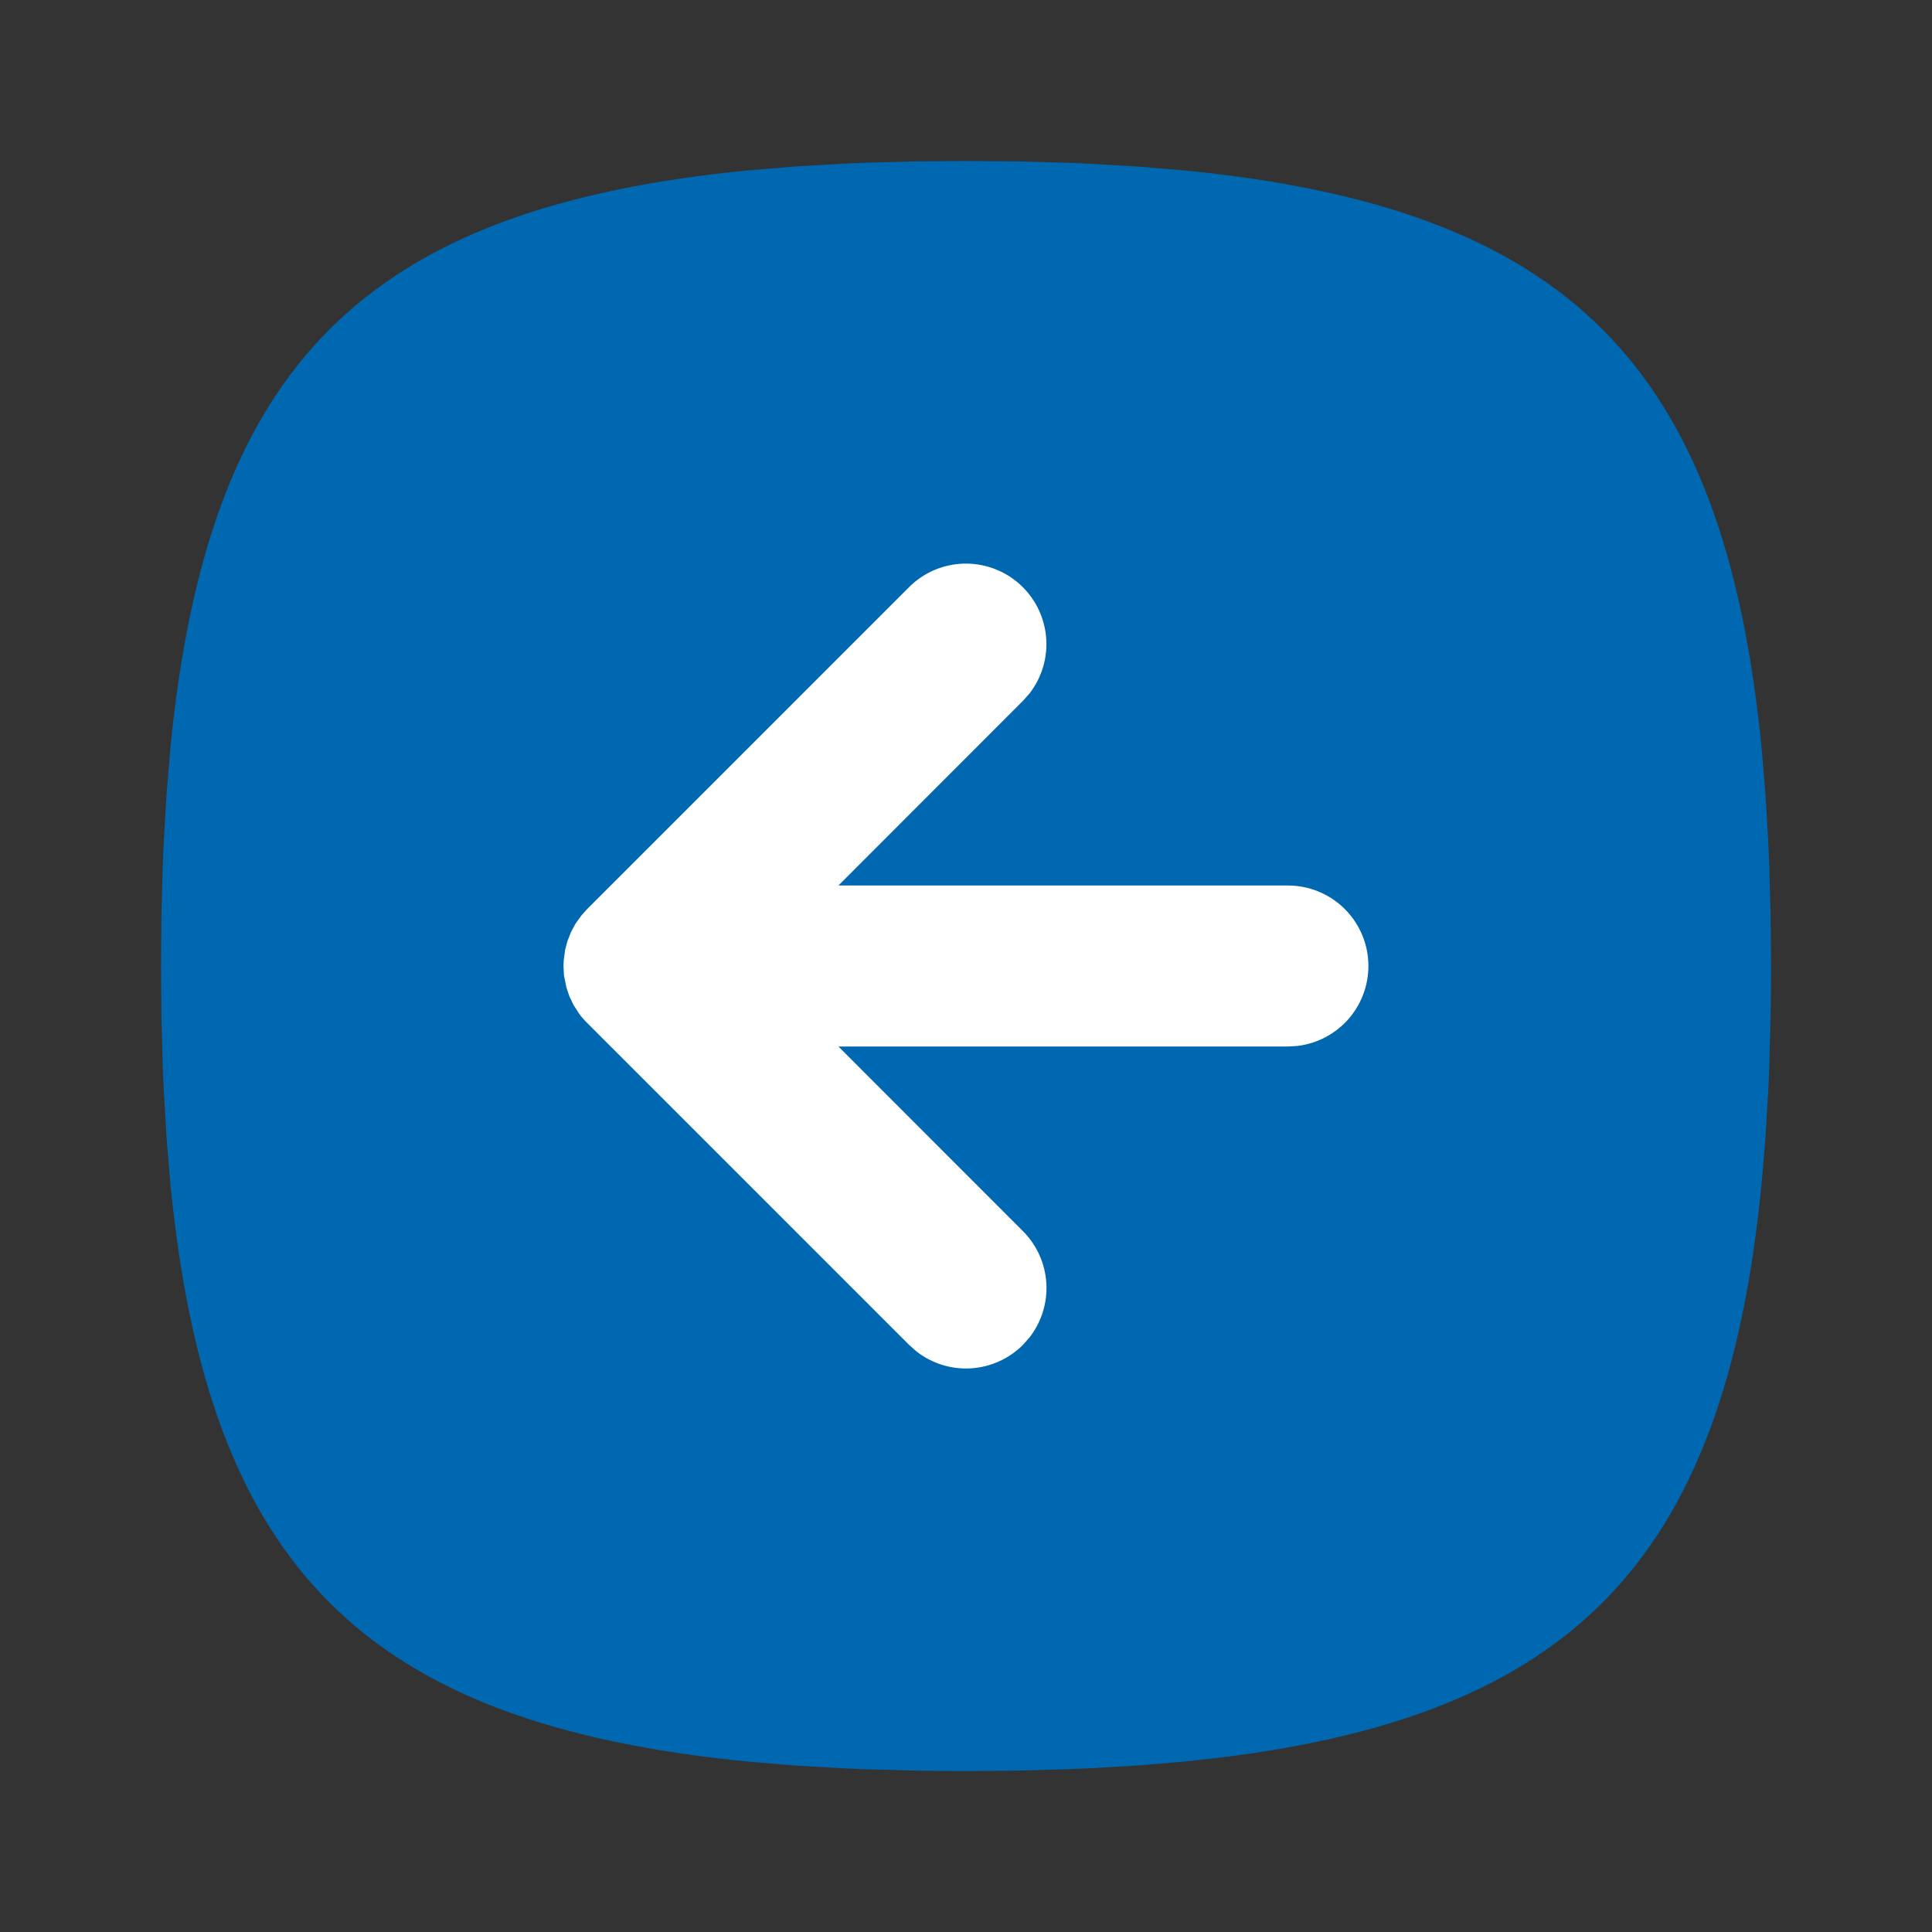 <svg width="60" height="60" viewBox="0 0 60 60" fill="none" xmlns="http://www.w3.org/2000/svg">
<rect x="0" y="0" width="60" height="60" fill="#333333" stroke="none"/>
<rect x="45" y="44" width="32" height="29" transform="rotate(-180 45 44)" fill="white"/>
<path d="M30 55C30.545 55 31.08 54.995 31.605 54.987L33.145 54.945L33.892 54.913L35.34 54.828L36.722 54.712C48.685 53.553 53.553 48.685 54.712 36.722L54.828 35.34L54.913 33.892C54.925 33.648 54.938 33.398 54.945 33.145L54.987 31.605L54.998 30.81L55 30C55 29.455 54.995 28.92 54.987 28.395L54.945 26.855L54.913 26.108L54.828 24.66L54.712 23.277C53.553 11.315 48.685 6.447 36.722 5.287L35.34 5.173L33.892 5.088C33.648 5.075 33.398 5.062 33.145 5.055L31.605 5.012L30 5L28.395 5.012L26.855 5.055L26.108 5.088L24.66 5.173L23.277 5.287C11.315 6.447 6.447 11.315 5.287 23.277L5.173 24.66L5.088 26.108C5.075 26.352 5.062 26.602 5.055 26.855L5.013 28.395L5 30L5.013 31.605L5.055 33.145L5.088 33.892L5.173 35.34L5.287 36.722C6.447 48.685 11.315 53.553 23.277 54.712L24.66 54.828L26.108 54.913C26.357 54.925 26.606 54.935 26.855 54.945L28.395 54.987L29.19 54.998L30 55ZM28.468 41.975L28.233 41.767L18.233 31.767C18.144 31.681 18.063 31.587 17.99 31.488L17.812 31.212L17.677 30.927L17.59 30.665L17.515 30.295L17.5 30L17.508 29.812L17.55 29.497L17.625 29.22L17.735 28.942L17.865 28.698L18.05 28.438L18.233 28.233L28.233 18.233C28.682 17.784 29.286 17.524 29.921 17.504C30.556 17.485 31.174 17.708 31.651 18.128C32.127 18.548 32.426 19.134 32.486 19.766C32.546 20.398 32.364 21.03 31.975 21.532L31.767 21.767L26.038 27.5L40 27.5C40.637 27.501 41.25 27.745 41.713 28.182C42.177 28.619 42.456 29.217 42.493 29.854C42.53 30.49 42.323 31.116 41.914 31.605C41.505 32.093 40.925 32.407 40.292 32.483L40 32.5L26.038 32.5L31.767 38.233C32.198 38.663 32.456 39.236 32.495 39.843C32.533 40.451 32.348 41.051 31.975 41.532L31.767 41.767C31.337 42.198 30.764 42.456 30.157 42.495C29.549 42.533 28.948 42.348 28.468 41.975Z" fill="#0067B1"/>
</svg>
